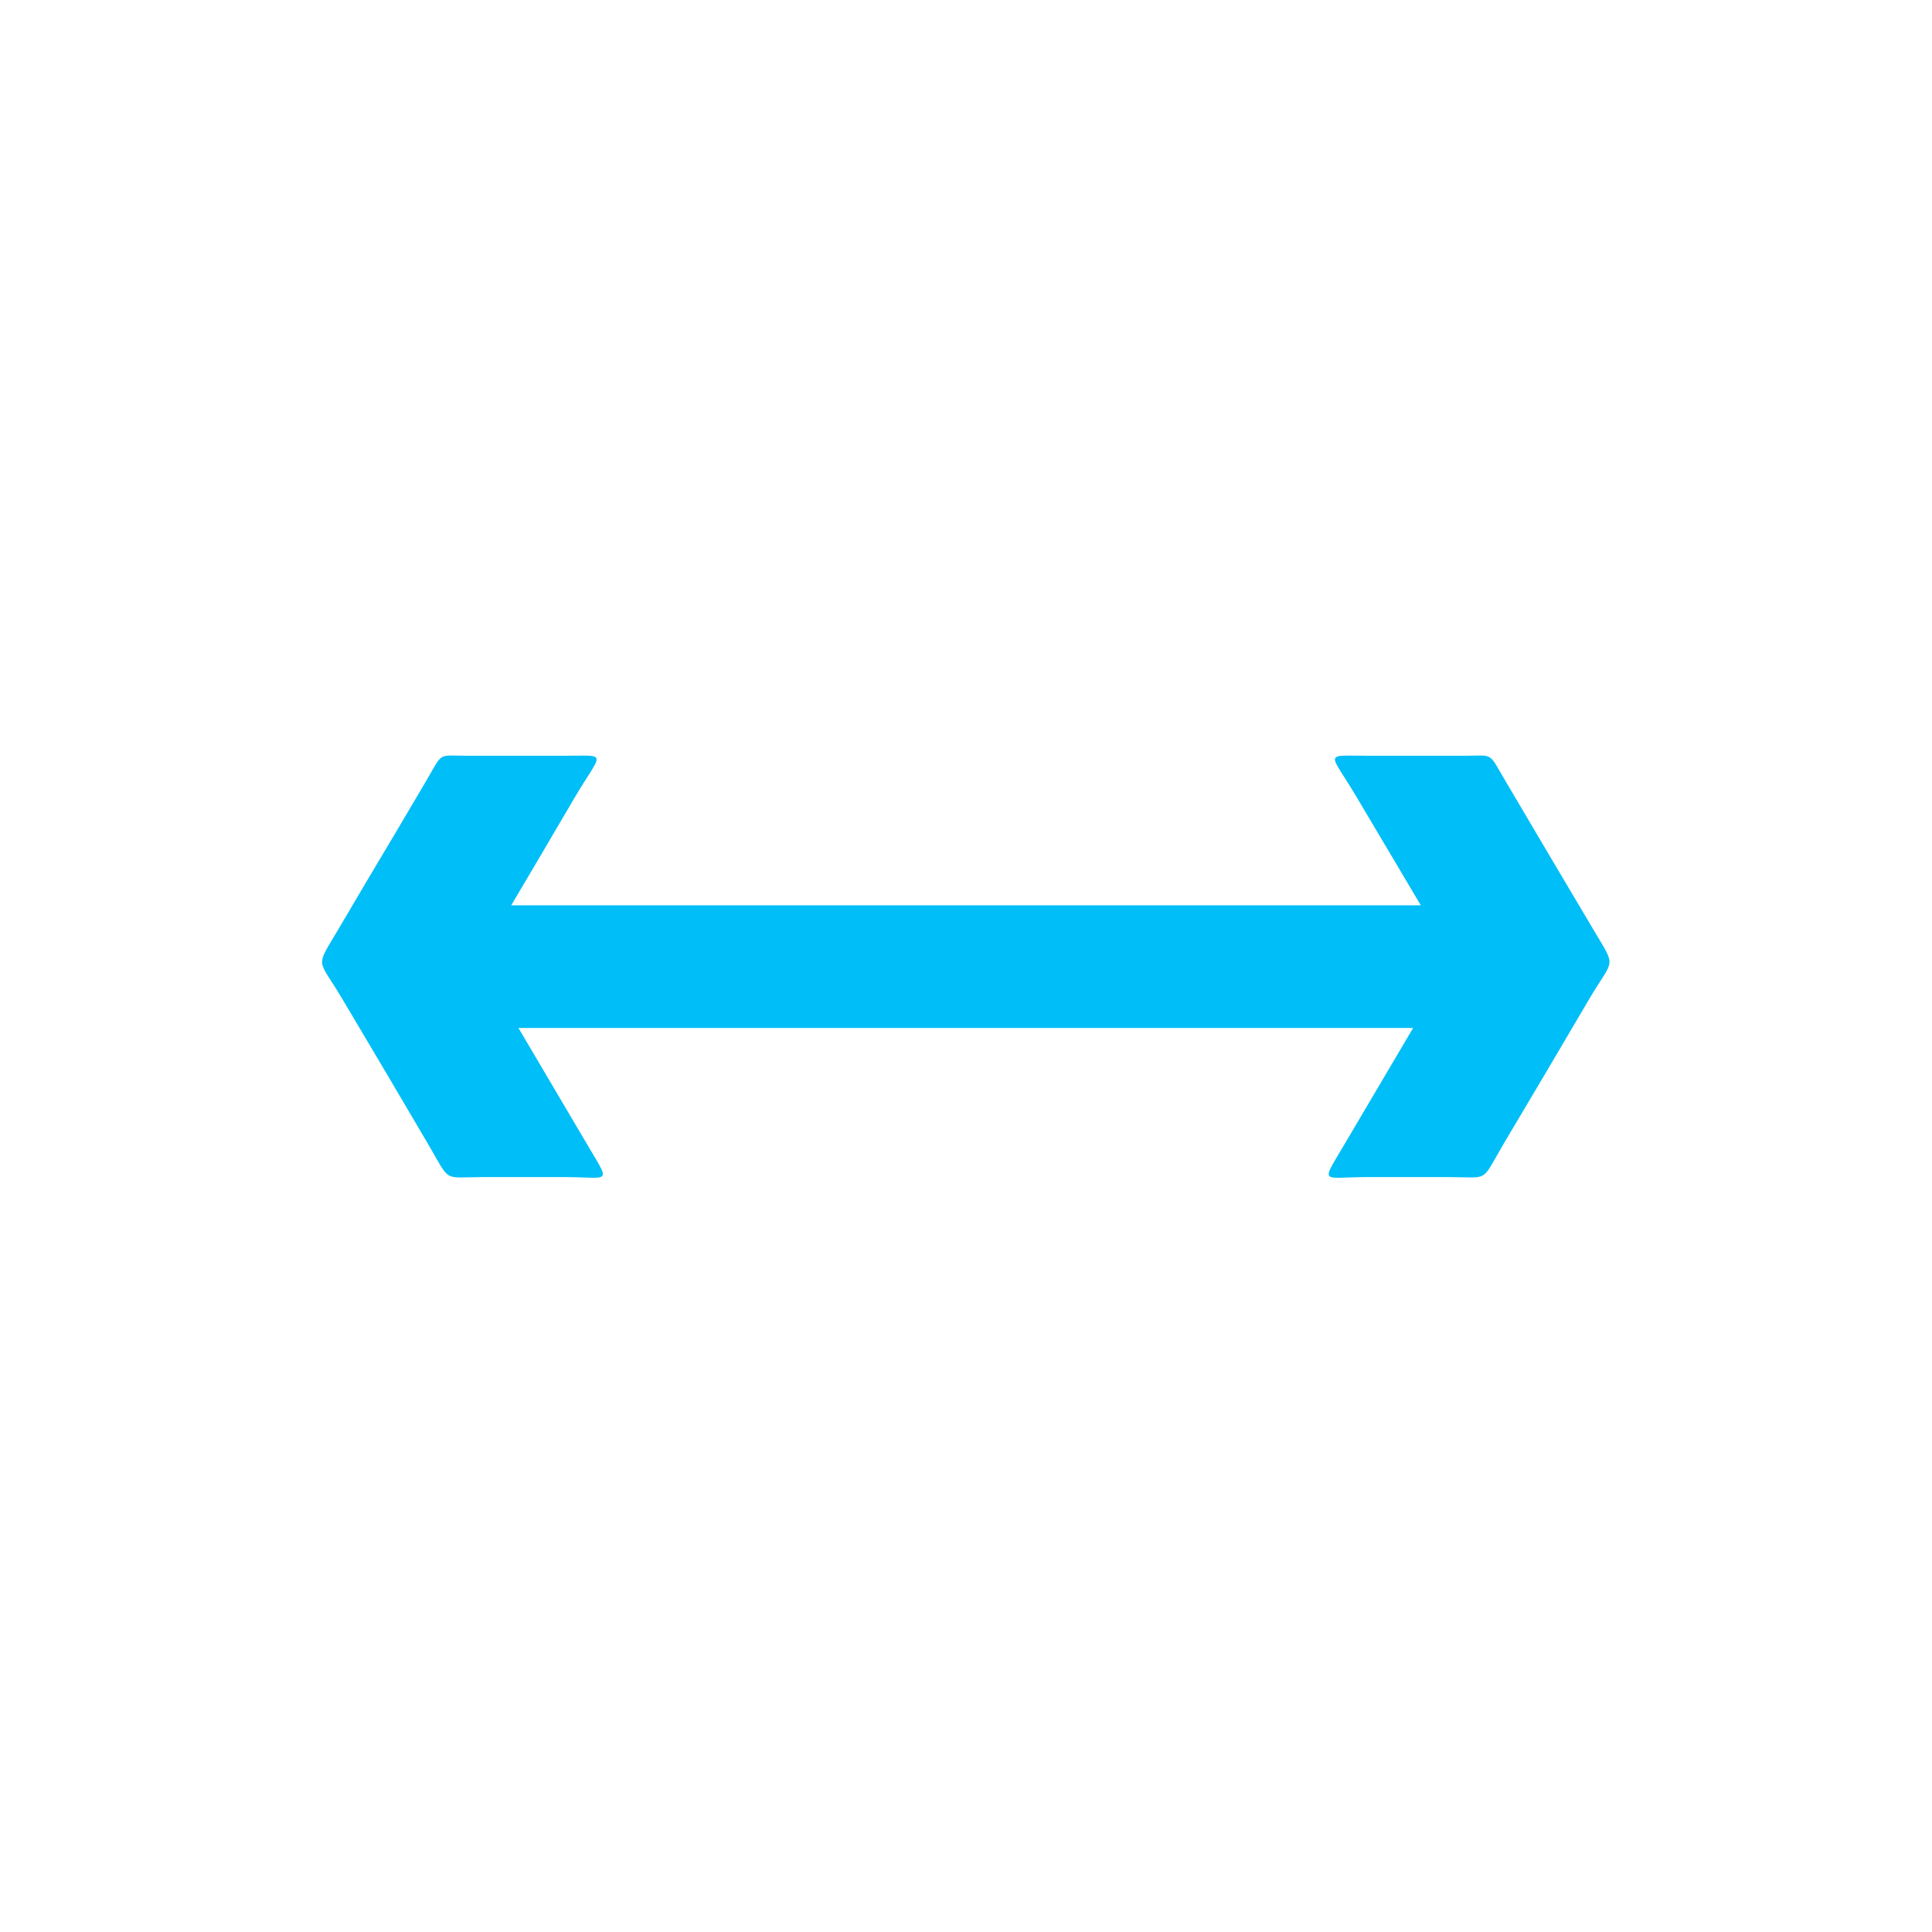 <?xml version="1.0" encoding="utf-8"?>
<!-- Generator: Adobe Illustrator 25.4.1, SVG Export Plug-In . SVG Version: 6.00 Build 0)  -->
<svg version="1.1" id="Layer_1" xmlns="http://www.w3.org/2000/svg" xmlns:xlink="http://www.w3.org/1999/xlink" x="0px" y="0px"
	 viewBox="0 0 453.5 453.5" style="enable-background:new 0 0 453.5 453.5;" xml:space="preserve">
<style type="text/css">
	.st0{fill-rule:evenodd;clip-rule:evenodd;fill:#00BEF7;}
</style>
<g id="Layer_x0020_1">
	<g id="_531231888">
		<path class="st0" d="M120,212.5h213.5c-7.2-12.2-4.7-7.9-15-25.3c-6.5-11-8.1-9.8,2.7-9.8c7.4,0,14.9,0,22.3,0
			c7.4,0,5.7-1.1,10.1,6.3c12.3,20.9,8,13.5,20.3,34.3c5.6,9.5,5,6.6-0.8,16.4c-11.7,19.9-8.3,14.1-20.1,34
			c-5.5,9.4-3.3,7.9-12.8,7.9c-6.4,0-12.9,0-19.4,0c-11.1,0-10.9,2.1-4.5-8.9l15.4-26.1h-210l15.4,26.1c6.4,11,6.6,8.9-4.5,8.9
			c-6.5,0-12.9,0-19.4,0c-9.4,0-7.3,1.5-12.8-7.9c-11.7-19.9-8.3-14.1-20.1-34c-5.8-9.8-6.4-6.9-0.8-16.4
			c12.3-20.9,8-13.4,20.3-34.3c4.4-7.4,2.6-6.3,10.1-6.3s14.9,0,22.3,0c10.8,0,9.2-1.2,2.7,9.8C124.7,204.6,127.2,200.3,120,212.5z"
			/>
	</g>
</g>
</svg>
